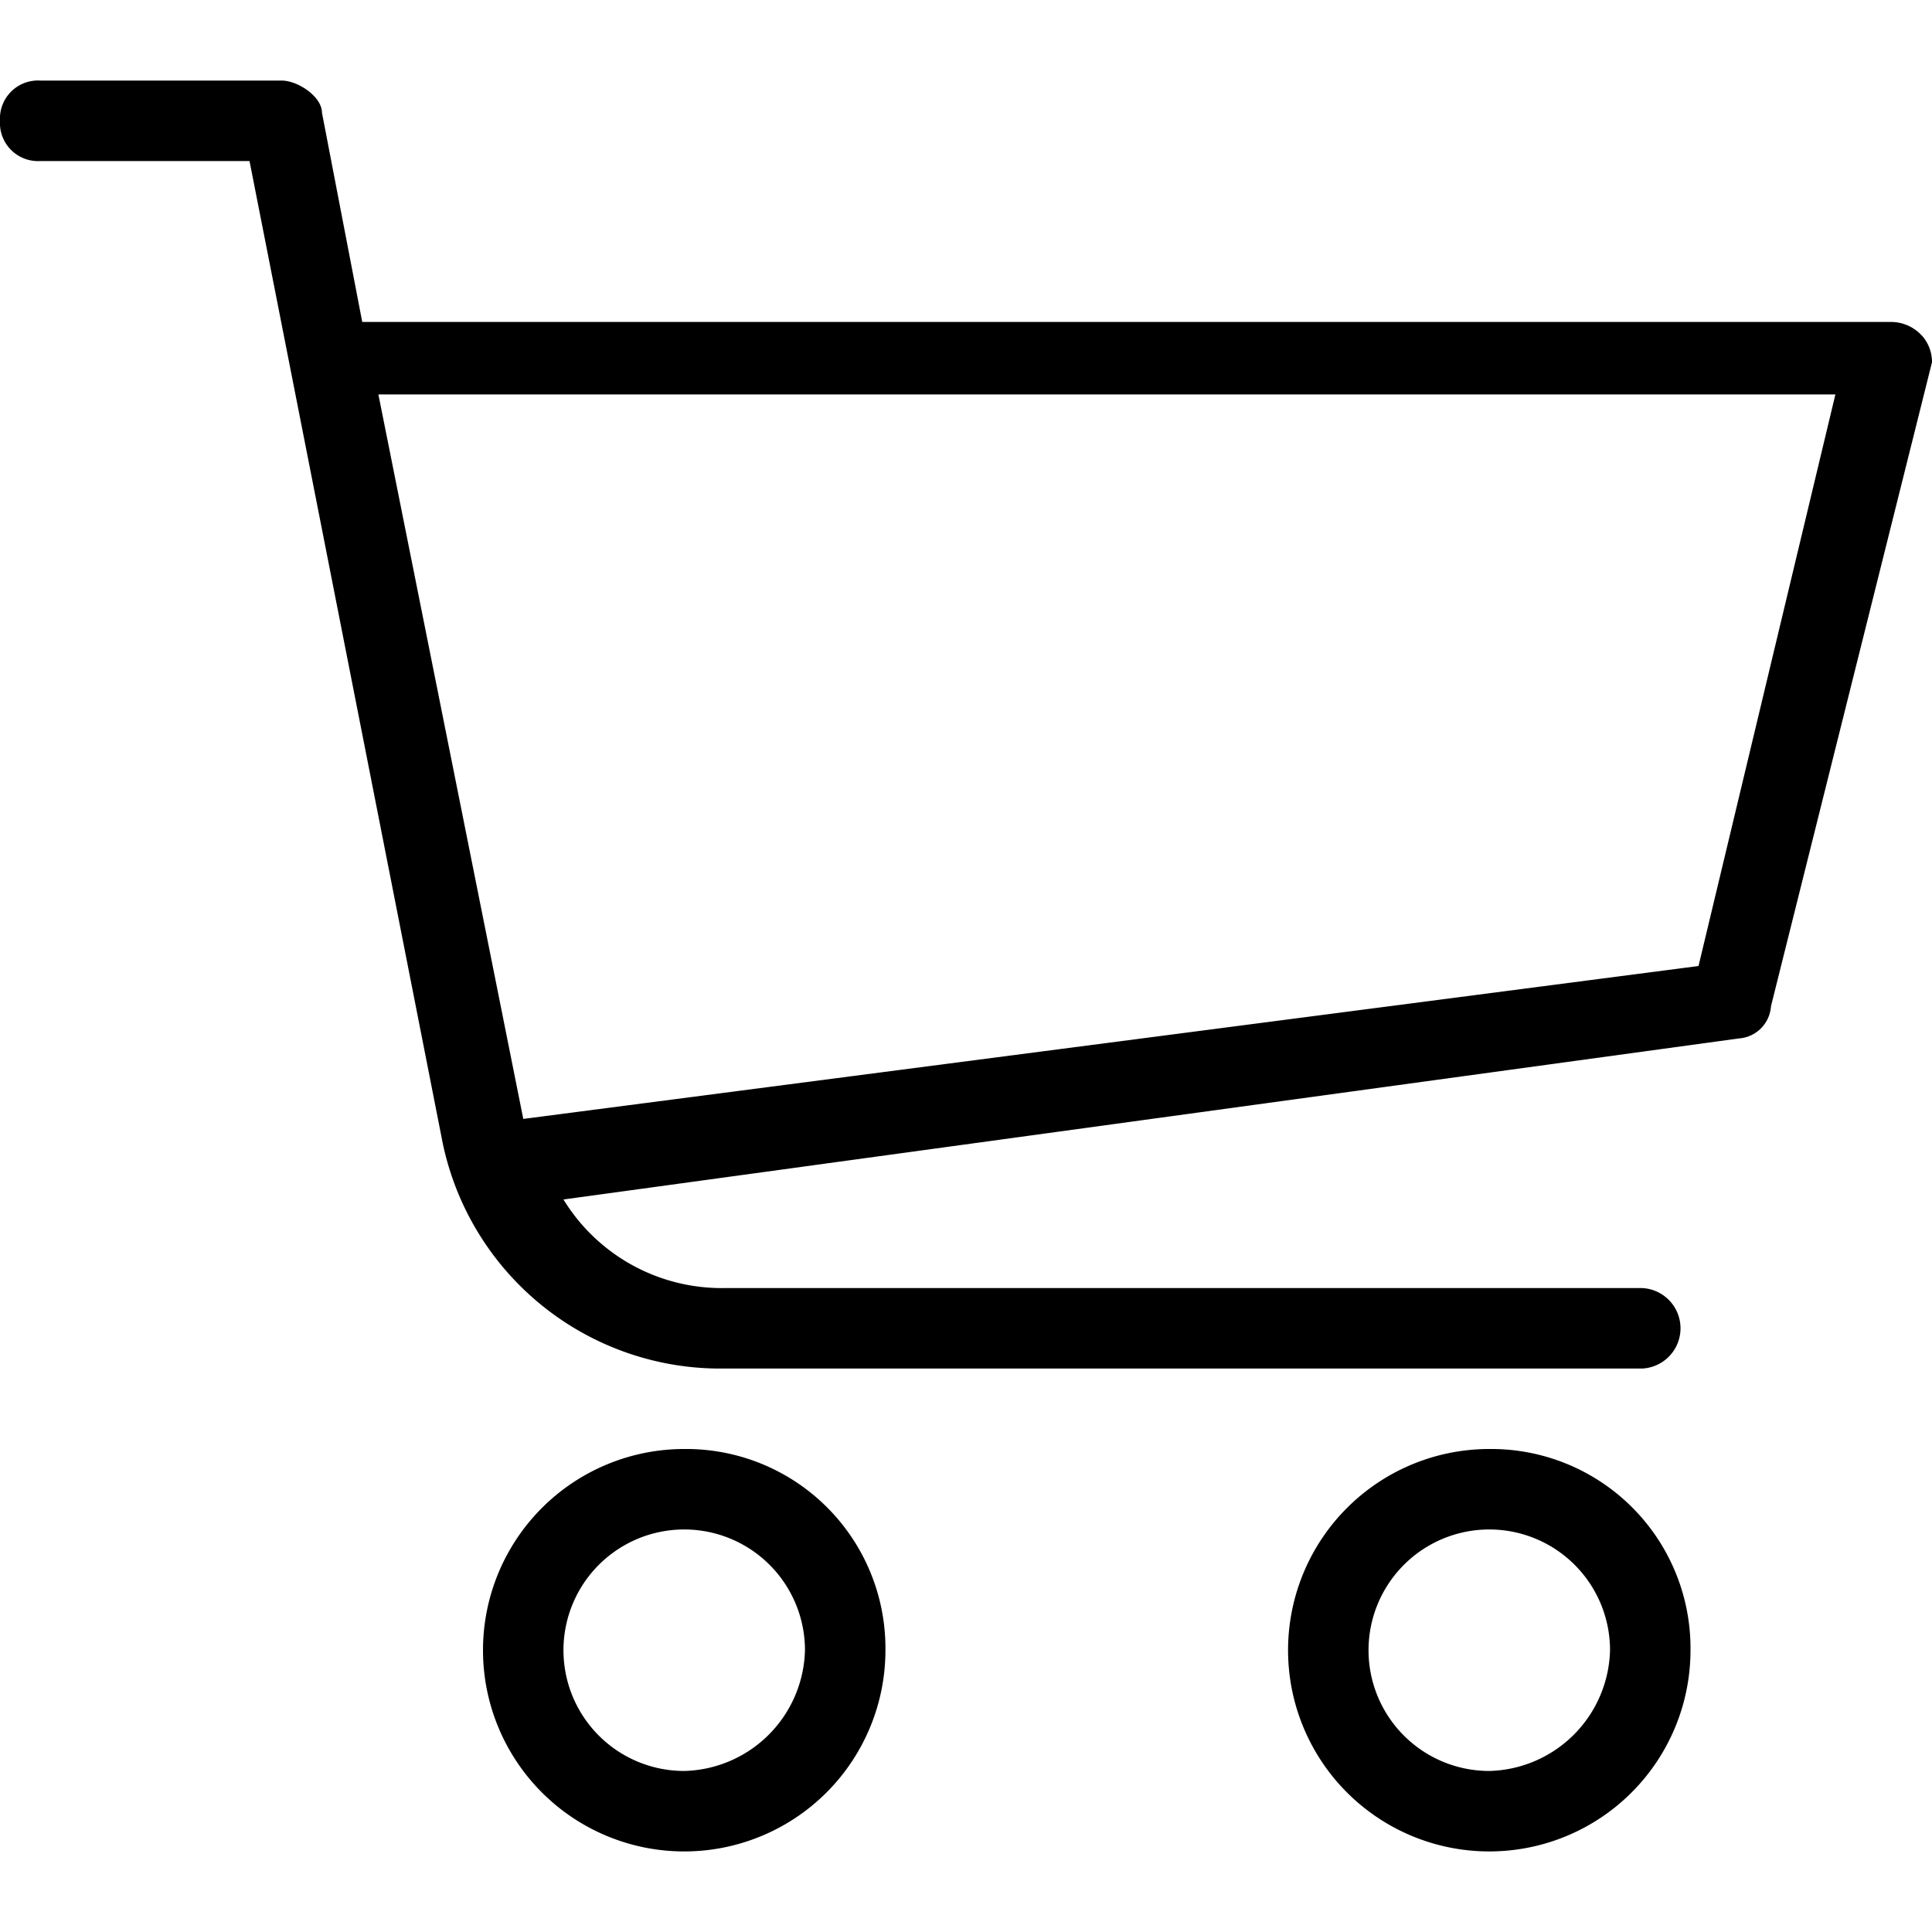 <svg xmlns="http://www.w3.org/2000/svg" xmlns:xlink="http://www.w3.org/1999/xlink" width="20" height="20" viewBox="0 0 20 20">
  <defs>
    <clipPath id="clip-path">
      <rect id="Rectangle_880" data-name="Rectangle 880" width="20" height="20" transform="translate(1541 21)" fill="#fff" stroke="#707070" stroke-width="1"/>
    </clipPath>
  </defs>
  <g id="icon-cart" transform="translate(-1541 -21)" clip-path="url(#clip-path)">
    <g id="shopping-cart" transform="translate(1541 21)">
      <g id="Group_2159" data-name="Group 2159">
        <g id="Group_2158" data-name="Group 2158">
          <path id="Path_2572" data-name="Path 2572" d="M19.917,3.5a.433.433,0,0,0-.333-.167H3.75L3.333,1.167c0-.167-.25-.333-.417-.333H.417A.394.394,0,0,0,0,1.25a.394.394,0,0,0,.417.417H2.583l2,10.167a2.936,2.936,0,0,0,2.833,2.333H17a.417.417,0,0,0,0-.833H7.5a1.921,1.921,0,0,1-1.667-.917L18,10.75a.358.358,0,0,0,.333-.333L20,3.75A.411.411,0,0,0,19.917,3.5ZM17.583,10,5.417,11.583l-1.5-7.5H19Z"/>
        </g>
      </g>
      <g id="Group_2161" data-name="Group 2161">
        <g id="Group_2160" data-name="Group 2160">
          <path id="Path_2573" data-name="Path 2573" d="M7.083,15a2.083,2.083,0,1,0,2.083,2.083A2.063,2.063,0,0,0,7.083,15Zm0,3.333a1.25,1.25,0,1,1,1.25-1.25A1.282,1.282,0,0,1,7.083,18.333Z"/>
        </g>
      </g>
      <g id="Group_2163" data-name="Group 2163">
        <g id="Group_2162" data-name="Group 2162">
          <path id="Path_2574" data-name="Path 2574" d="M15.417,15A2.083,2.083,0,1,0,17.5,17.083,2.063,2.063,0,0,0,15.417,15Zm0,3.333a1.25,1.25,0,1,1,1.25-1.25A1.282,1.282,0,0,1,15.417,18.333Z"/>
        </g>
      </g>
    </g>
  </g>
</svg>
